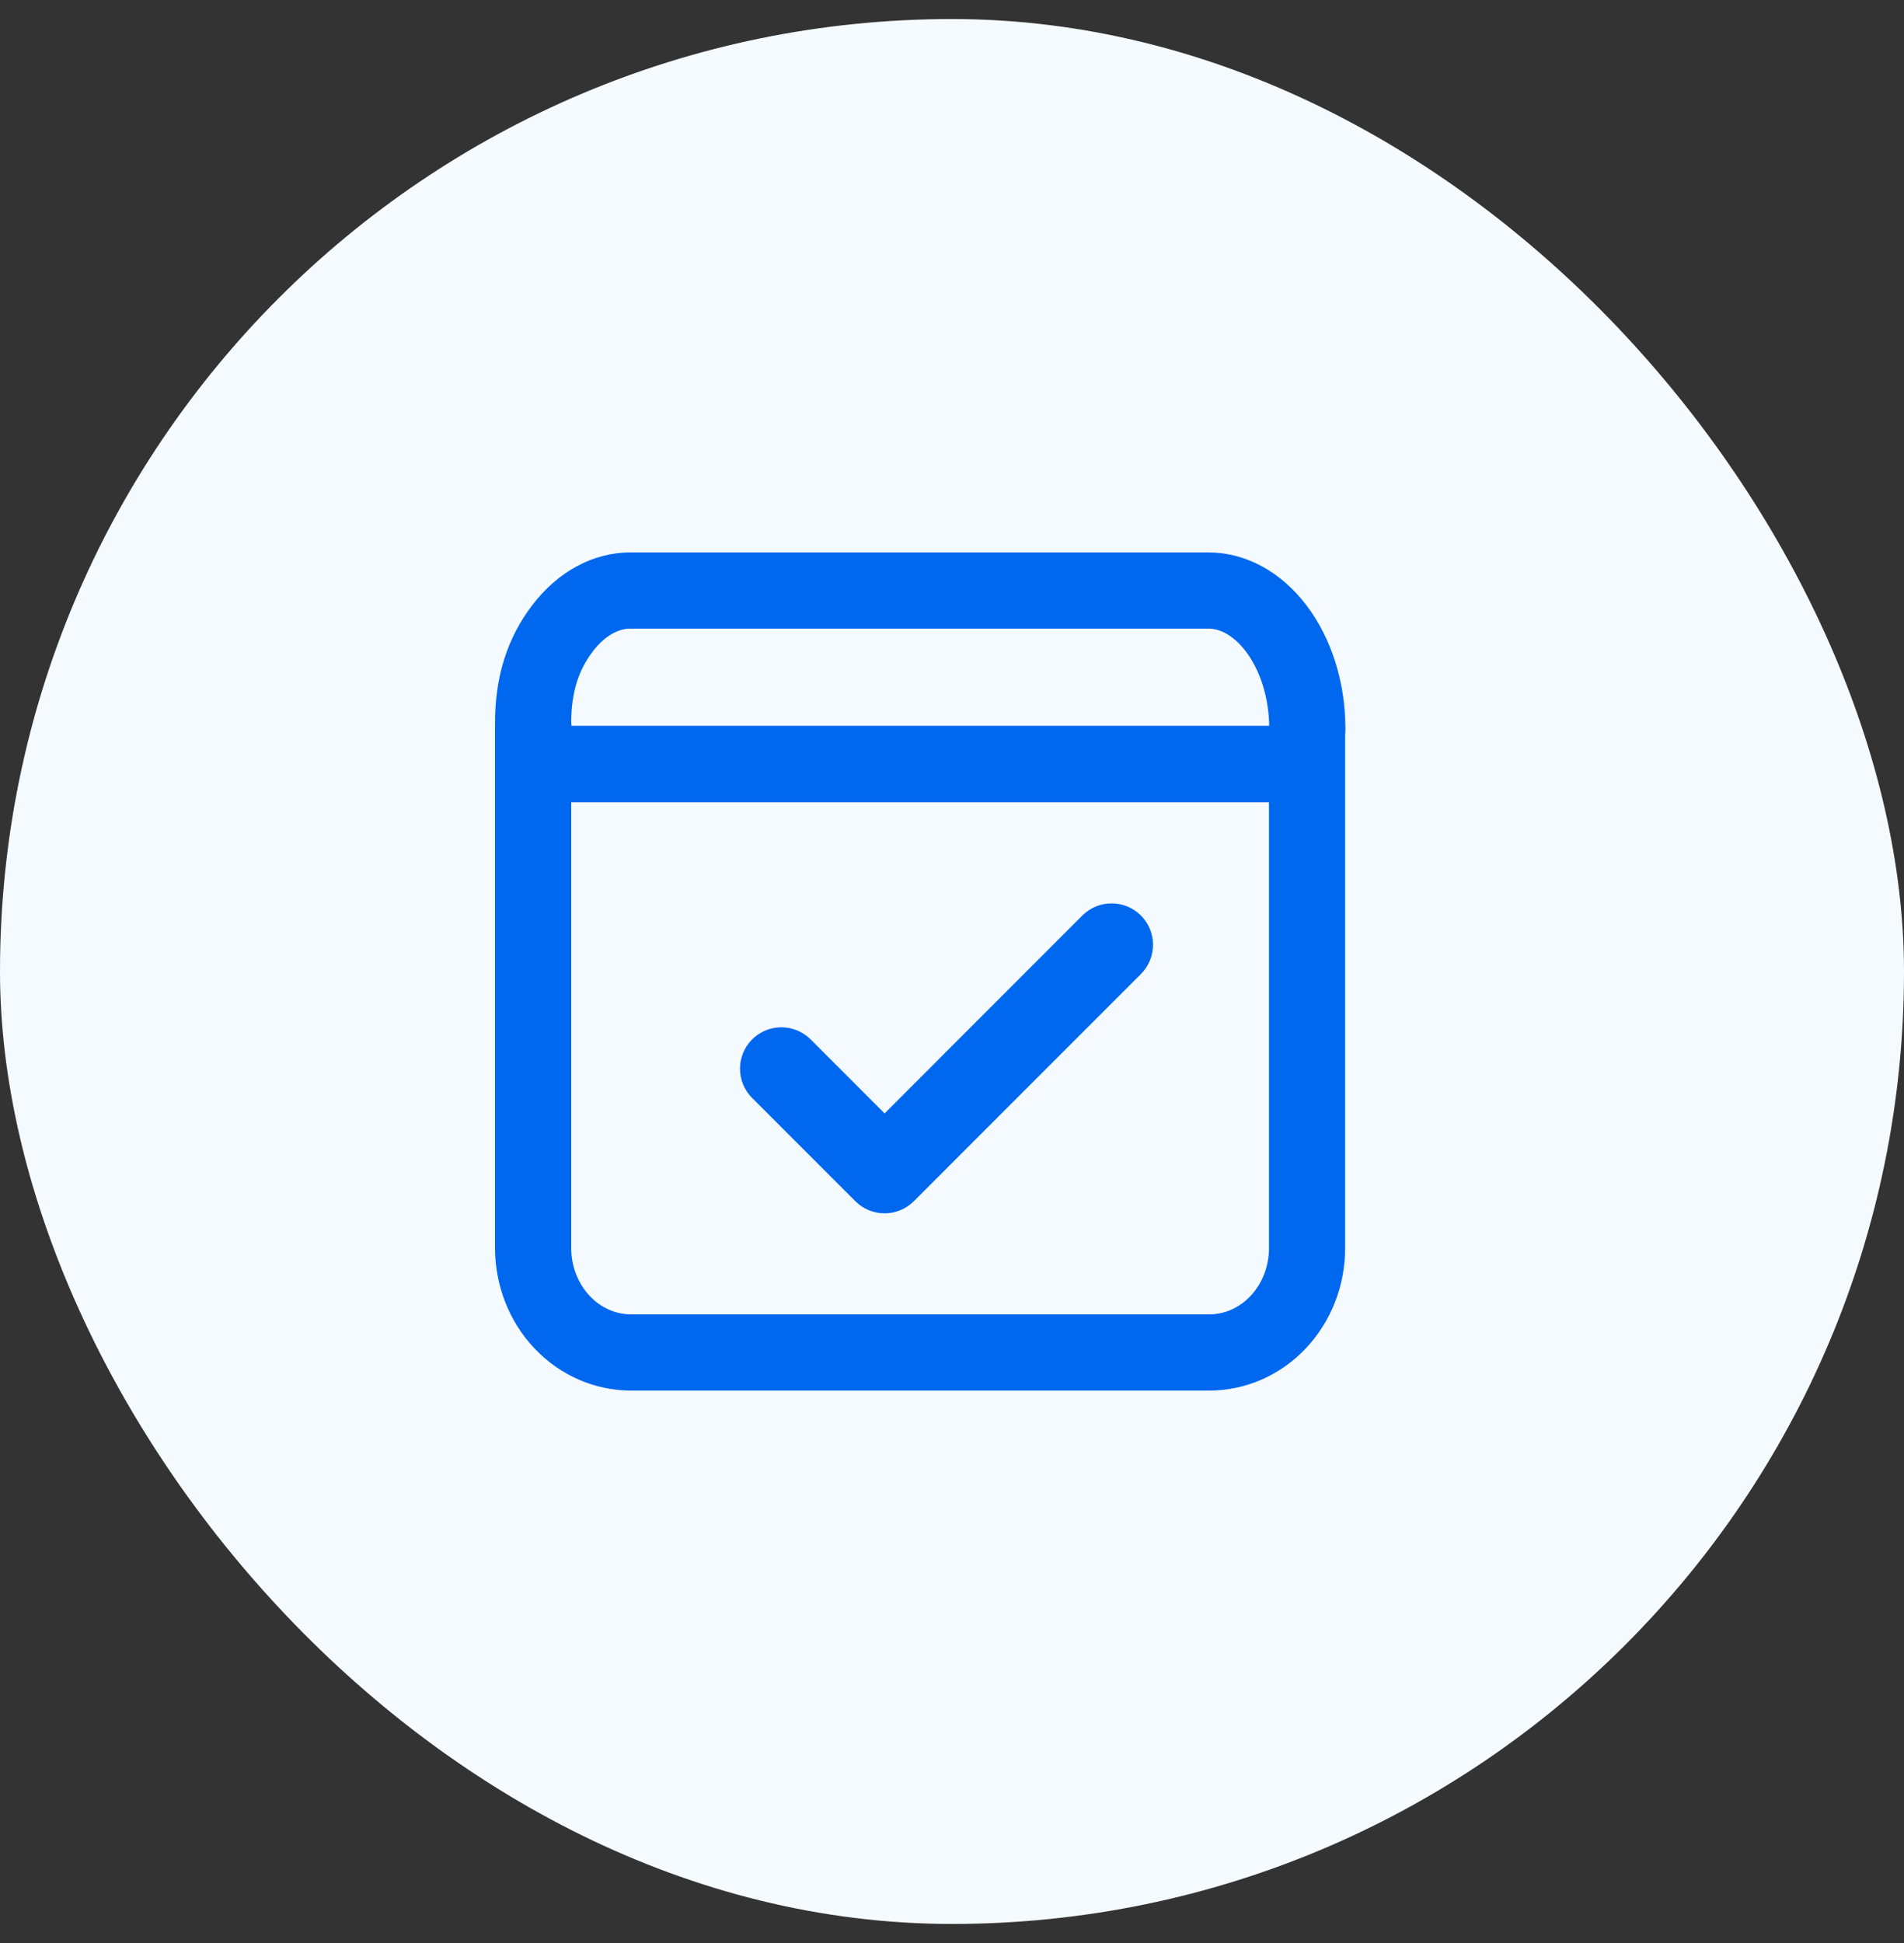 <svg width="50" height="51" viewBox="0 0 50 51" fill="none" xmlns="http://www.w3.org/2000/svg">
<rect x="0" y="0" width="50" height="51" fill="#333333" stroke="none"/>
<rect y="0.5" width="50" height="50" rx="25" fill="#F5FAFF"/>
<path d="M34.33 19.115L34.267 20.055H14.063L14 18.968C14.001 17.957 14.261 17.16 14.775 16.488C15.286 15.82 15.932 15.5 16.55 15.5H31.733C32.044 15.5 32.358 15.579 32.661 15.743C32.965 15.908 33.255 16.157 33.508 16.488C33.761 16.819 33.968 17.221 34.111 17.674C34.255 18.127 34.33 18.617 34.33 19.115Z" stroke="#0068EF" stroke-width="2"/>
<path d="M14 20.055H34.324V32.761C34.324 33.126 34.256 33.486 34.124 33.821C33.992 34.156 33.8 34.458 33.559 34.711C33.319 34.964 33.035 35.162 32.726 35.297C32.417 35.431 32.087 35.5 31.755 35.5H16.572C15.902 35.5 15.252 35.221 14.767 34.711C14.28 34.2 14.001 33.499 14 32.761V20.055Z" stroke="#0068EF" stroke-width="2"/>
<path fill-rule="evenodd" clip-rule="evenodd" d="M29.96 24.03C30.385 24.454 30.385 25.142 29.96 25.567L23.998 31.529C23.794 31.733 23.518 31.848 23.23 31.848C22.942 31.848 22.665 31.733 22.461 31.529L19.751 28.819C19.327 28.395 19.327 27.707 19.751 27.283C20.175 26.858 20.863 26.858 21.288 27.283L23.23 29.225L28.424 24.03C28.848 23.606 29.536 23.606 29.96 24.03Z" fill="#0068EF"/>
</svg>
